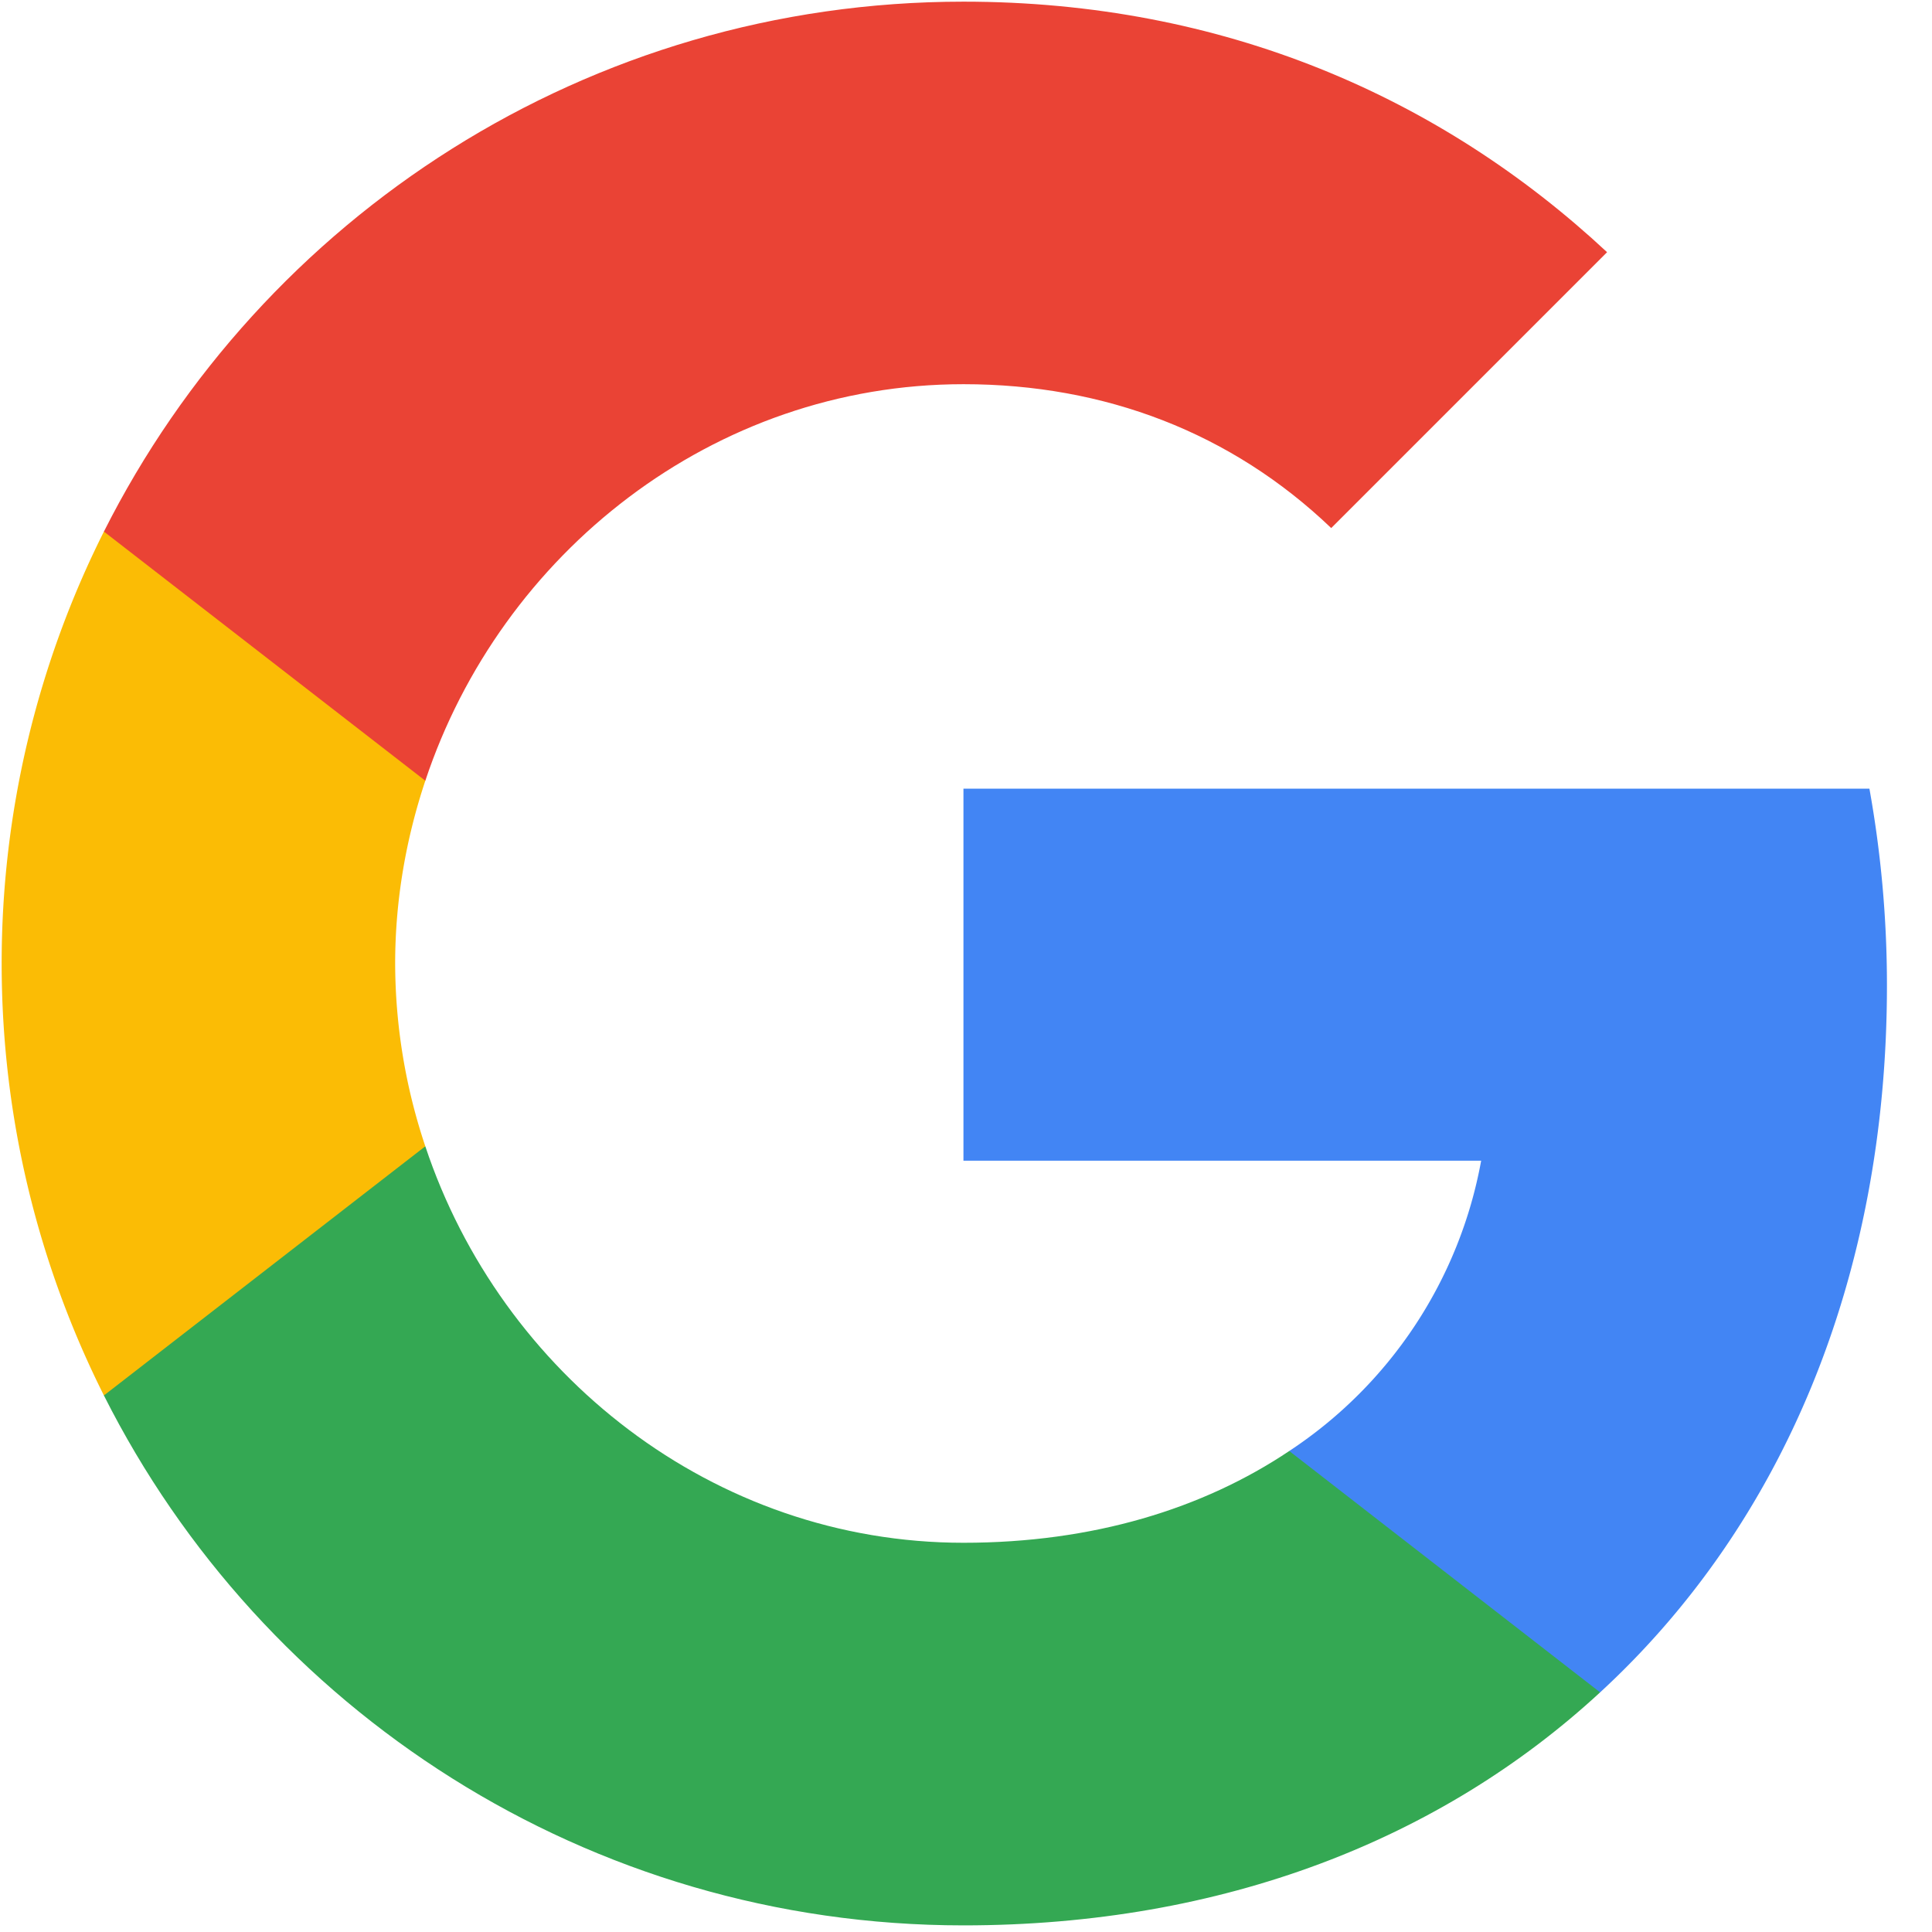 <svg xmlns="http://www.w3.org/2000/svg" width="28" height="28" viewBox="0 0 28 28">
    <g fill="none" fill-rule="nonzero">
        <path fill="#4285F4" d="M27.347 14.28c0-.988-.09-1.938-.254-2.85h-13.13v5.392h7.503a6.413 6.413 0 0 1-2.781 4.207v3.498h4.505c2.636-2.427 4.157-6 4.157-10.246z"/>
        <path fill="#34A853" d="M13.964 27.904c3.764 0 6.92-1.248 9.226-3.377l-4.505-3.498c-1.249.837-2.845 1.33-4.721 1.33-3.63 0-6.704-2.451-7.8-5.746H1.506v3.611c2.294 4.556 7.009 7.68 12.458 7.68z"/>
        <path fill="#FBBC05" d="M6.164 16.613a8.38 8.38 0 0 1-.437-2.65c0-.918.158-1.811.437-2.648V7.704H1.506a13.935 13.935 0 0 0-1.482 6.26c0 2.25.538 4.378 1.482 6.26l4.658-3.611z"/>
        <path fill="#EA4335" d="M13.964 5.568c2.047 0 3.884.703 5.329 2.085l3.998-3.998c-2.414-2.25-5.57-3.631-9.327-3.631-5.45 0-10.164 3.124-12.458 7.68l4.658 3.611c1.096-3.295 4.17-5.747 7.8-5.747z"/>
    </g>
</svg>
